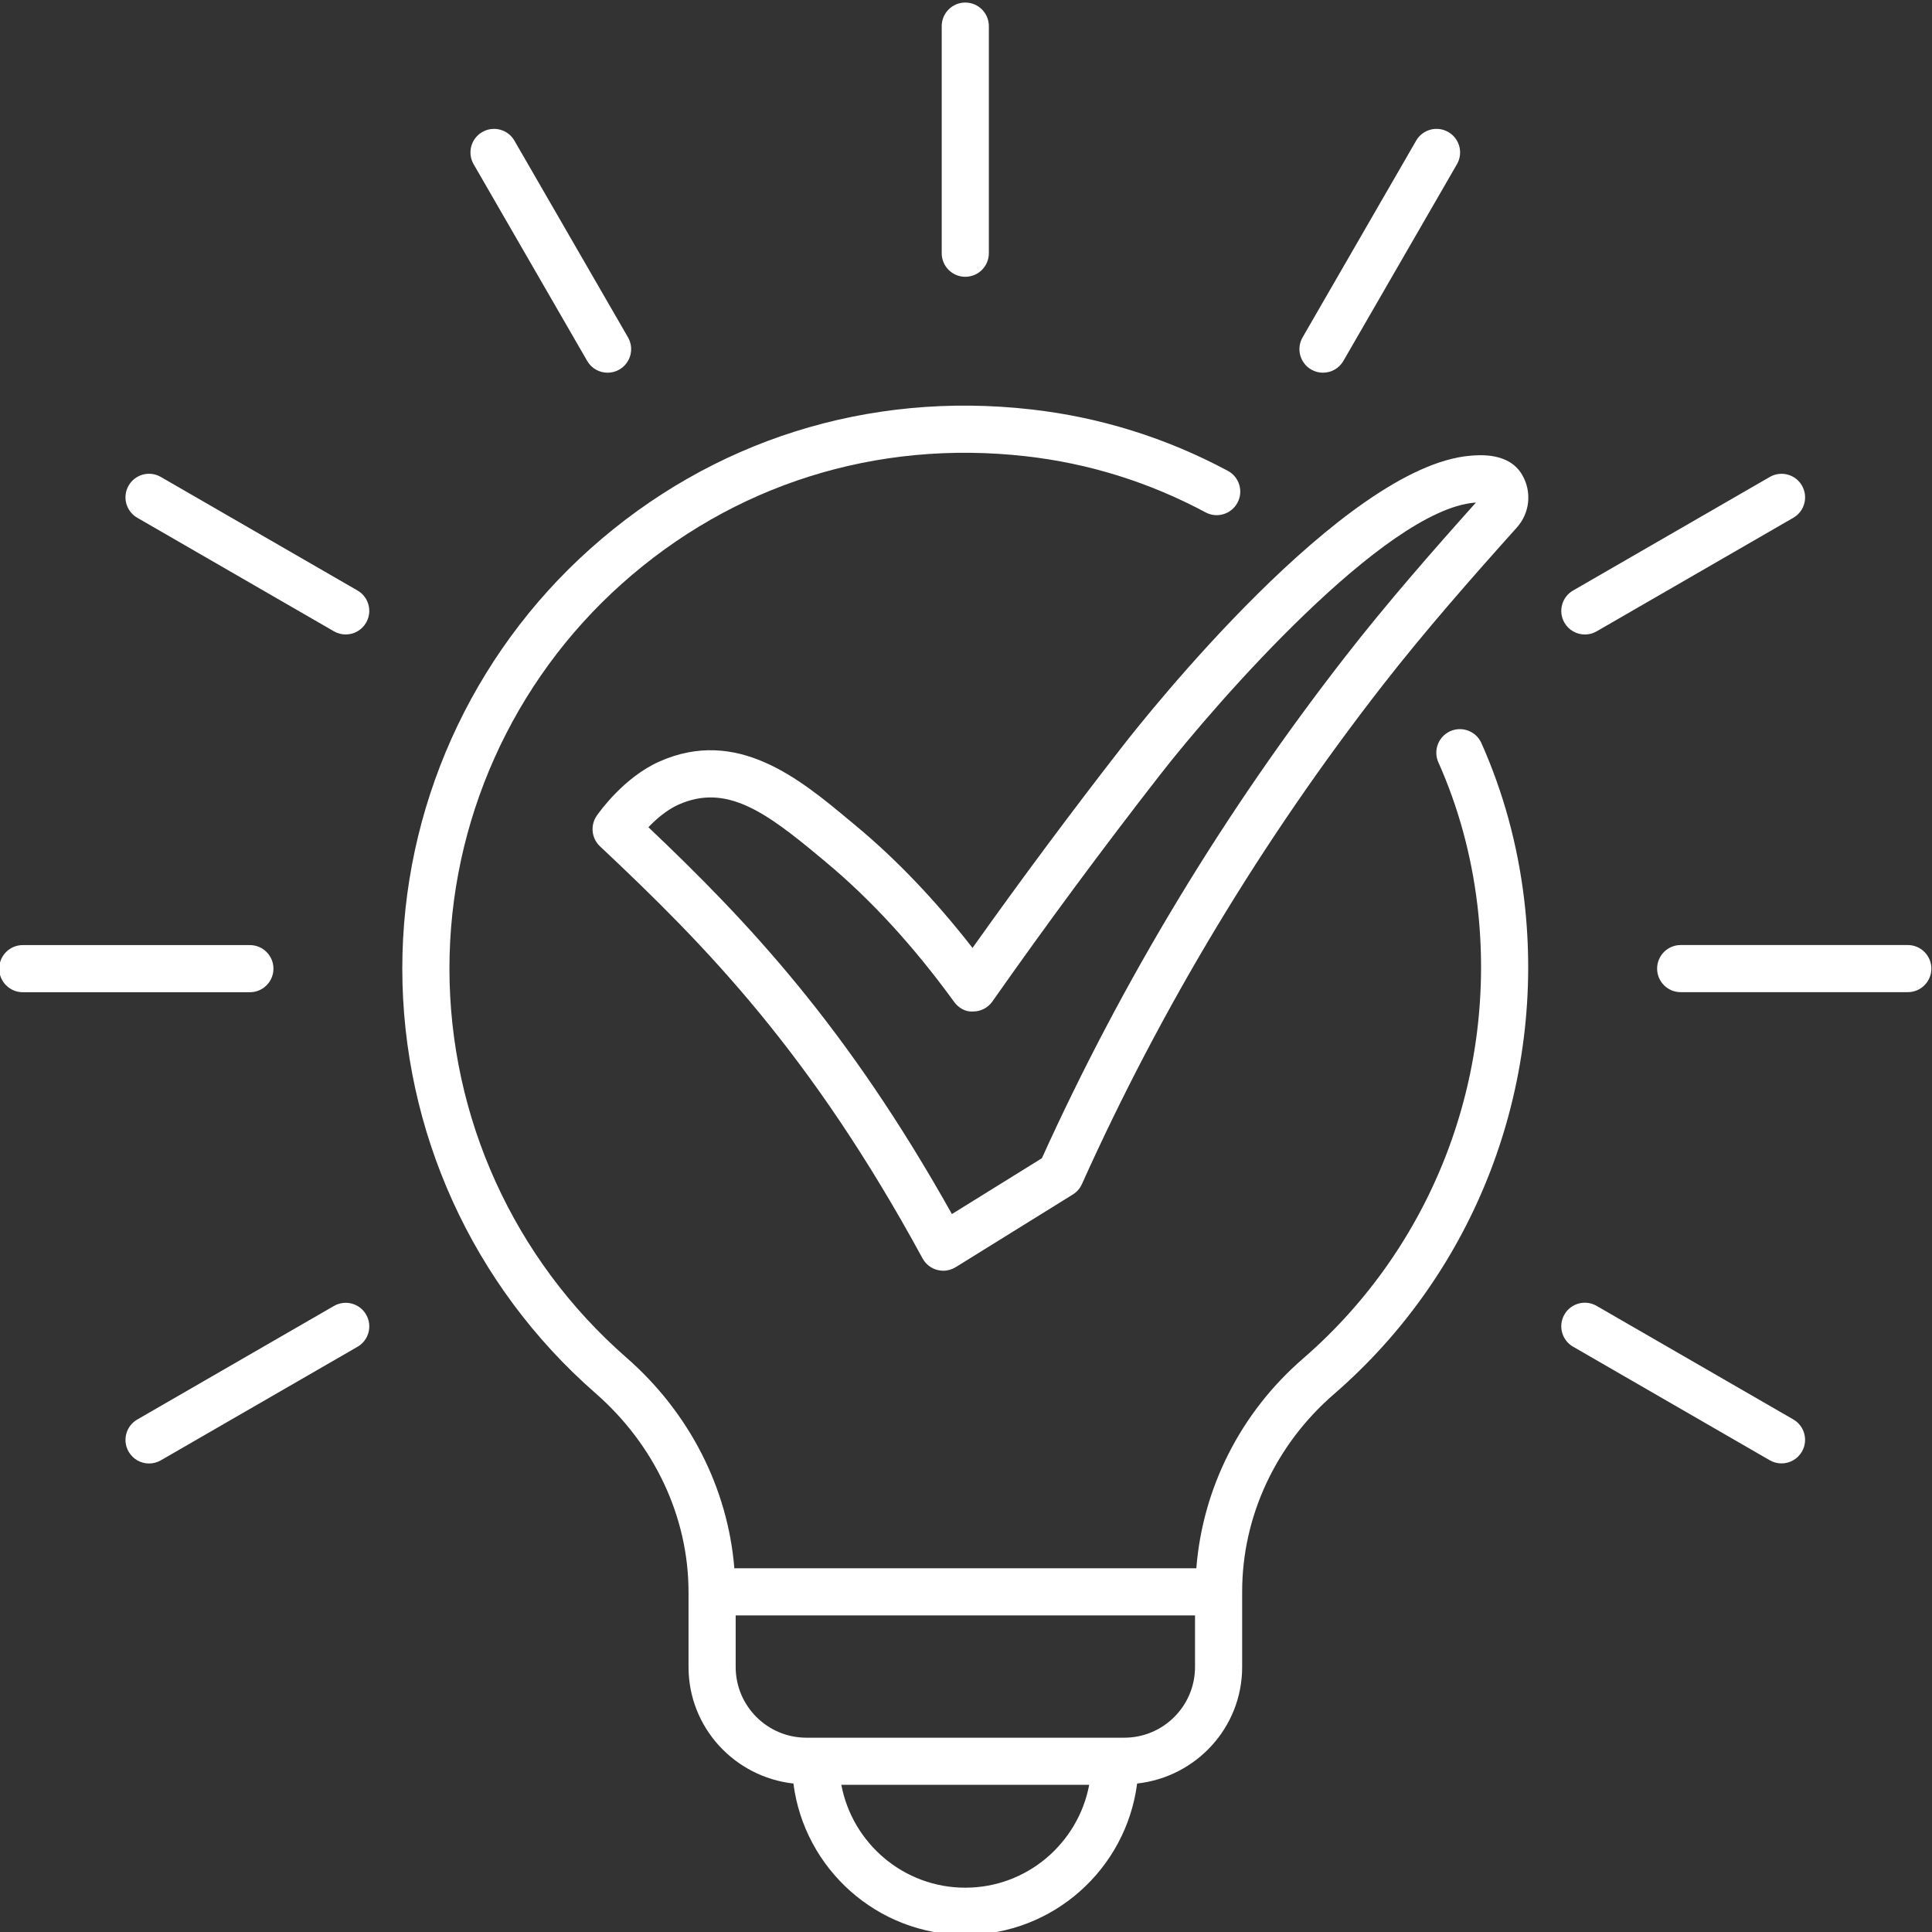 <?xml version="1.0" encoding="UTF-8" standalone="no"?>
<!DOCTYPE svg PUBLIC "-//W3C//DTD SVG 1.1//EN" "http://www.w3.org/Graphics/SVG/1.1/DTD/svg11.dtd">
<svg width="100%" height="100%" viewBox="0 0 120 120" version="1.1" xmlns="http://www.w3.org/2000/svg" xmlns:xlink="http://www.w3.org/1999/xlink" xml:space="preserve" xmlns:serif="http://www.serif.com/" style="fill-rule:evenodd;clip-rule:evenodd;stroke-linejoin:round;stroke-miterlimit:2;">
    <rect x="0" y="0" width="120" height="120" fill="#333333" stroke="none"/>
    <g transform="matrix(1,0,0,1,-1128.32,-1.149)">
        <g id="Strategic-Solutions" serif:id="Strategic Solutions" transform="matrix(0.74,0,0,0.74,1789.59,-2253.5)">
            <rect x="-893.629" y="3046.89" width="162.165" height="162.165" style="fill:none;"/>
            <clipPath id="_clip1">
                <rect x="-893.629" y="3046.89" width="162.165" height="162.165"/>
            </clipPath>
            <g clip-path="url(#_clip1)">
                <g transform="matrix(0.953,0,0,0.953,-38.23,147.172)">
                    <g transform="matrix(1.802,0,0,1.802,-812.547,3042.88)">
                        <path d="M0,13.404C0.636,13.404 1.152,12.888 1.152,12.252L1.152,1.152C1.152,0.516 0.636,0 0,0C-0.636,0 -1.152,0.516 -1.152,1.152L-1.152,12.252C-1.152,12.888 -0.636,13.404 0,13.404" style="fill:white;fill-rule:nonzero;"/>
                    </g>
                    <g transform="matrix(1.802,0,0,1.802,-845.848,3054.75)">
                        <path d="M0,10.929C0.213,11.299 0.601,11.505 0.998,11.505C1.194,11.505 1.392,11.455 1.573,11.35C2.124,11.032 2.313,10.328 1.995,9.777L-3.556,0.164C-3.873,-0.389 -4.579,-0.576 -5.129,-0.258C-5.68,0.06 -5.868,0.764 -5.55,1.315L0,10.929Z" style="fill:white;fill-rule:nonzero;"/>
                    </g>
                    <g transform="matrix(1.802,0,0,1.802,-866.077,3087.96)">
                        <path d="M0,3.72L-9.613,-1.83C-10.163,-2.149 -10.867,-1.961 -11.186,-1.409C-11.504,-0.858 -11.316,-0.154 -10.765,0.164L-1.152,5.715C-0.97,5.819 -0.772,5.869 -0.577,5.869C-0.179,5.869 0.208,5.663 0.421,5.293C0.739,4.742 0.551,4.038 0,3.72" style="fill:white;fill-rule:nonzero;"/>
                    </g>
                    <g transform="matrix(1.802,0,0,1.802,-873.48,3127.97)">
                        <path d="M0,0C0,-0.636 -0.516,-1.152 -1.152,-1.152L-12.252,-1.152C-12.888,-1.152 -13.404,-0.636 -13.404,0C-13.404,0.636 -12.888,1.152 -12.252,1.152L-1.152,1.152C-0.516,1.152 0,0.636 0,0" style="fill:white;fill-rule:nonzero;"/>
                    </g>
                    <g transform="matrix(1.802,0,0,1.802,-868.152,3170.98)">
                        <path d="M0,-7.382L-9.613,-1.832C-10.164,-1.514 -10.352,-0.81 -10.034,-0.259C-9.821,0.111 -9.434,0.317 -9.036,0.317C-8.841,0.317 -8.643,0.268 -8.461,0.163L1.152,-5.387C1.703,-5.705 1.891,-6.409 1.573,-6.961C1.256,-7.512 0.55,-7.699 0,-7.382" style="fill:white;fill-rule:nonzero;"/>
                    </g>
                    <g transform="matrix(1.802,0,0,1.802,-739.619,3160.97)">
                        <path d="M0,3.719L-9.614,-1.831C-10.163,-2.149 -10.87,-1.962 -11.187,-1.41C-11.505,-0.859 -11.317,-0.155 -10.765,0.163L-1.152,5.714C-0.97,5.818 -0.772,5.868 -0.577,5.868C-0.179,5.868 0.208,5.662 0.421,5.292C0.739,4.741 0.551,4.037 0,3.719" style="fill:white;fill-rule:nonzero;"/>
                    </g>
                    <g transform="matrix(1.802,0,0,1.802,-729.536,3130.04)">
                        <path d="M0,-2.303L-11.101,-2.303C-11.736,-2.303 -12.252,-1.787 -12.252,-1.151C-12.252,-0.515 -11.736,0 -11.101,0L0,0C0.636,0 1.152,-0.515 1.152,-1.151C1.152,-1.787 0.636,-2.303 0,-2.303" style="fill:white;fill-rule:nonzero;"/>
                    </g>
                    <g transform="matrix(1.802,0,0,1.802,-757.978,3084.09)">
                        <path d="M0,8.018C0.196,8.018 0.394,7.969 0.575,7.864L10.189,2.313C10.74,1.995 10.928,1.291 10.61,0.74C10.293,0.188 9.586,0 9.037,0.319L-0.577,5.869C-1.128,6.187 -1.316,6.891 -0.998,7.442C-0.785,7.812 -0.397,8.018 0,8.018" style="fill:white;fill-rule:nonzero;"/>
                    </g>
                    <g transform="matrix(1.802,0,0,1.802,-782.08,3053.99)">
                        <path d="M0,11.772C0.181,11.877 0.379,11.926 0.575,11.926C0.973,11.926 1.36,11.72 1.573,11.351L7.123,1.737C7.441,1.186 7.253,0.482 6.702,0.164C6.152,-0.154 5.446,0.032 5.129,0.585L-0.421,10.199C-0.739,10.75 -0.551,11.454 0,11.772" style="fill:white;fill-rule:nonzero;"/>
                    </g>
                    <g transform="matrix(1.802,0,0,1.802,-798.539,3094.45)">
                        <path d="M0,56.189L-15.541,56.189C-17.446,56.189 -18.996,54.639 -18.996,52.734L-18.996,50.212L3.455,50.212L3.455,52.734C3.455,54.639 1.905,56.189 0,56.189M-7.774,63.52C-10.786,63.52 -13.292,61.35 -13.832,58.492L-1.717,58.492C-2.256,61.35 -4.762,63.52 -7.774,63.52M17.452,7.576C17.194,6.997 16.513,6.736 15.931,6.994C15.351,7.253 15.09,7.934 15.348,8.515C16.32,10.693 16.961,13.035 17.254,15.477C18.256,23.876 15.072,32.168 8.736,37.658C5.679,40.302 3.828,43.985 3.519,47.909L-19.061,47.909C-19.376,44.005 -21.253,40.297 -24.349,37.6C-29.838,32.798 -32.986,25.871 -32.986,18.595C-32.986,11.424 -29.914,4.569 -24.558,-0.212C-19.128,-5.06 -12.122,-7.27 -4.813,-6.443C-1.735,-6.096 1.221,-5.173 3.971,-3.7C4.533,-3.399 5.229,-3.612 5.53,-4.172C5.831,-4.733 5.619,-5.431 5.058,-5.731C2.049,-7.342 -1.185,-8.352 -4.554,-8.732C-12.519,-9.635 -20.165,-7.222 -26.092,-1.931C-31.937,3.287 -35.29,10.768 -35.29,18.595C-35.29,26.534 -31.855,34.094 -25.865,39.336C-22.968,41.858 -21.306,45.396 -21.301,49.046C-21.301,49.051 -21.304,49.055 -21.304,49.06C-21.304,49.067 -21.3,49.072 -21.3,49.079L-21.3,52.734C-21.3,55.693 -19.049,58.108 -16.174,58.429C-15.64,62.593 -12.081,65.824 -7.774,65.824C-3.467,65.824 0.091,62.593 0.625,58.429C3.504,58.113 5.759,55.695 5.759,52.734L5.759,49.048C5.759,45.382 7.393,41.865 10.244,39.399C17.158,33.408 20.634,24.362 19.541,15.203C19.221,12.531 18.518,9.965 17.452,7.576" style="fill:white;fill-rule:nonzero;"/>
                    </g>
                    <g transform="matrix(1.802,0,0,1.802,-767.684,3150.16)">
                        <path d="M0,-35.091C0.022,-35.092 0.043,-35.094 0.063,-35.096C-2.06,-32.725 -4.288,-30.181 -6.326,-27.562C-12.234,-19.972 -17.222,-11.726 -21.152,-3.049L-25.55,-0.32C-30.689,-9.499 -35.514,-14.605 -40.384,-19.227C-40.005,-19.622 -39.486,-20.075 -38.914,-20.331C-36.588,-21.368 -34.671,-19.991 -32.008,-17.771L-31.717,-17.528C-29.528,-15.711 -27.418,-13.412 -25.446,-10.696C-25.228,-10.395 -24.886,-10.19 -24.505,-10.221C-24.133,-10.224 -23.785,-10.406 -23.571,-10.711C-20.924,-14.48 -18.163,-18.212 -15.366,-21.802C-12.584,-25.374 -4.402,-34.722 0,-35.091M-24.543,-13.328C-26.35,-15.65 -28.264,-17.655 -30.245,-19.3L-30.533,-19.54C-32.988,-21.586 -36.046,-24.132 -39.852,-22.435C-41.581,-21.664 -42.779,-19.976 -42.91,-19.787C-43.233,-19.318 -43.165,-18.683 -42.75,-18.293C-37.567,-13.425 -32.461,-8.221 -26.984,1.848C-26.833,2.126 -26.573,2.33 -26.268,2.411C-26.17,2.437 -26.071,2.45 -25.973,2.45C-25.76,2.45 -25.55,2.39 -25.365,2.276L-19.639,-1.277C-19.444,-1.398 -19.29,-1.574 -19.196,-1.783C-15.318,-10.411 -10.377,-18.608 -4.509,-26.148C-2.426,-28.823 -0.125,-31.438 2.052,-33.864C2.705,-34.586 2.809,-35.632 2.31,-36.47C1.668,-37.541 0.269,-37.424 -0.212,-37.385C-6.386,-36.867 -16.097,-24.613 -17.184,-23.218C-19.684,-20.009 -22.155,-16.688 -24.543,-13.328" style="fill:white;fill-rule:nonzero;"/>
                    </g>
                </g>
            </g>
        </g>
    </g>
</svg>
